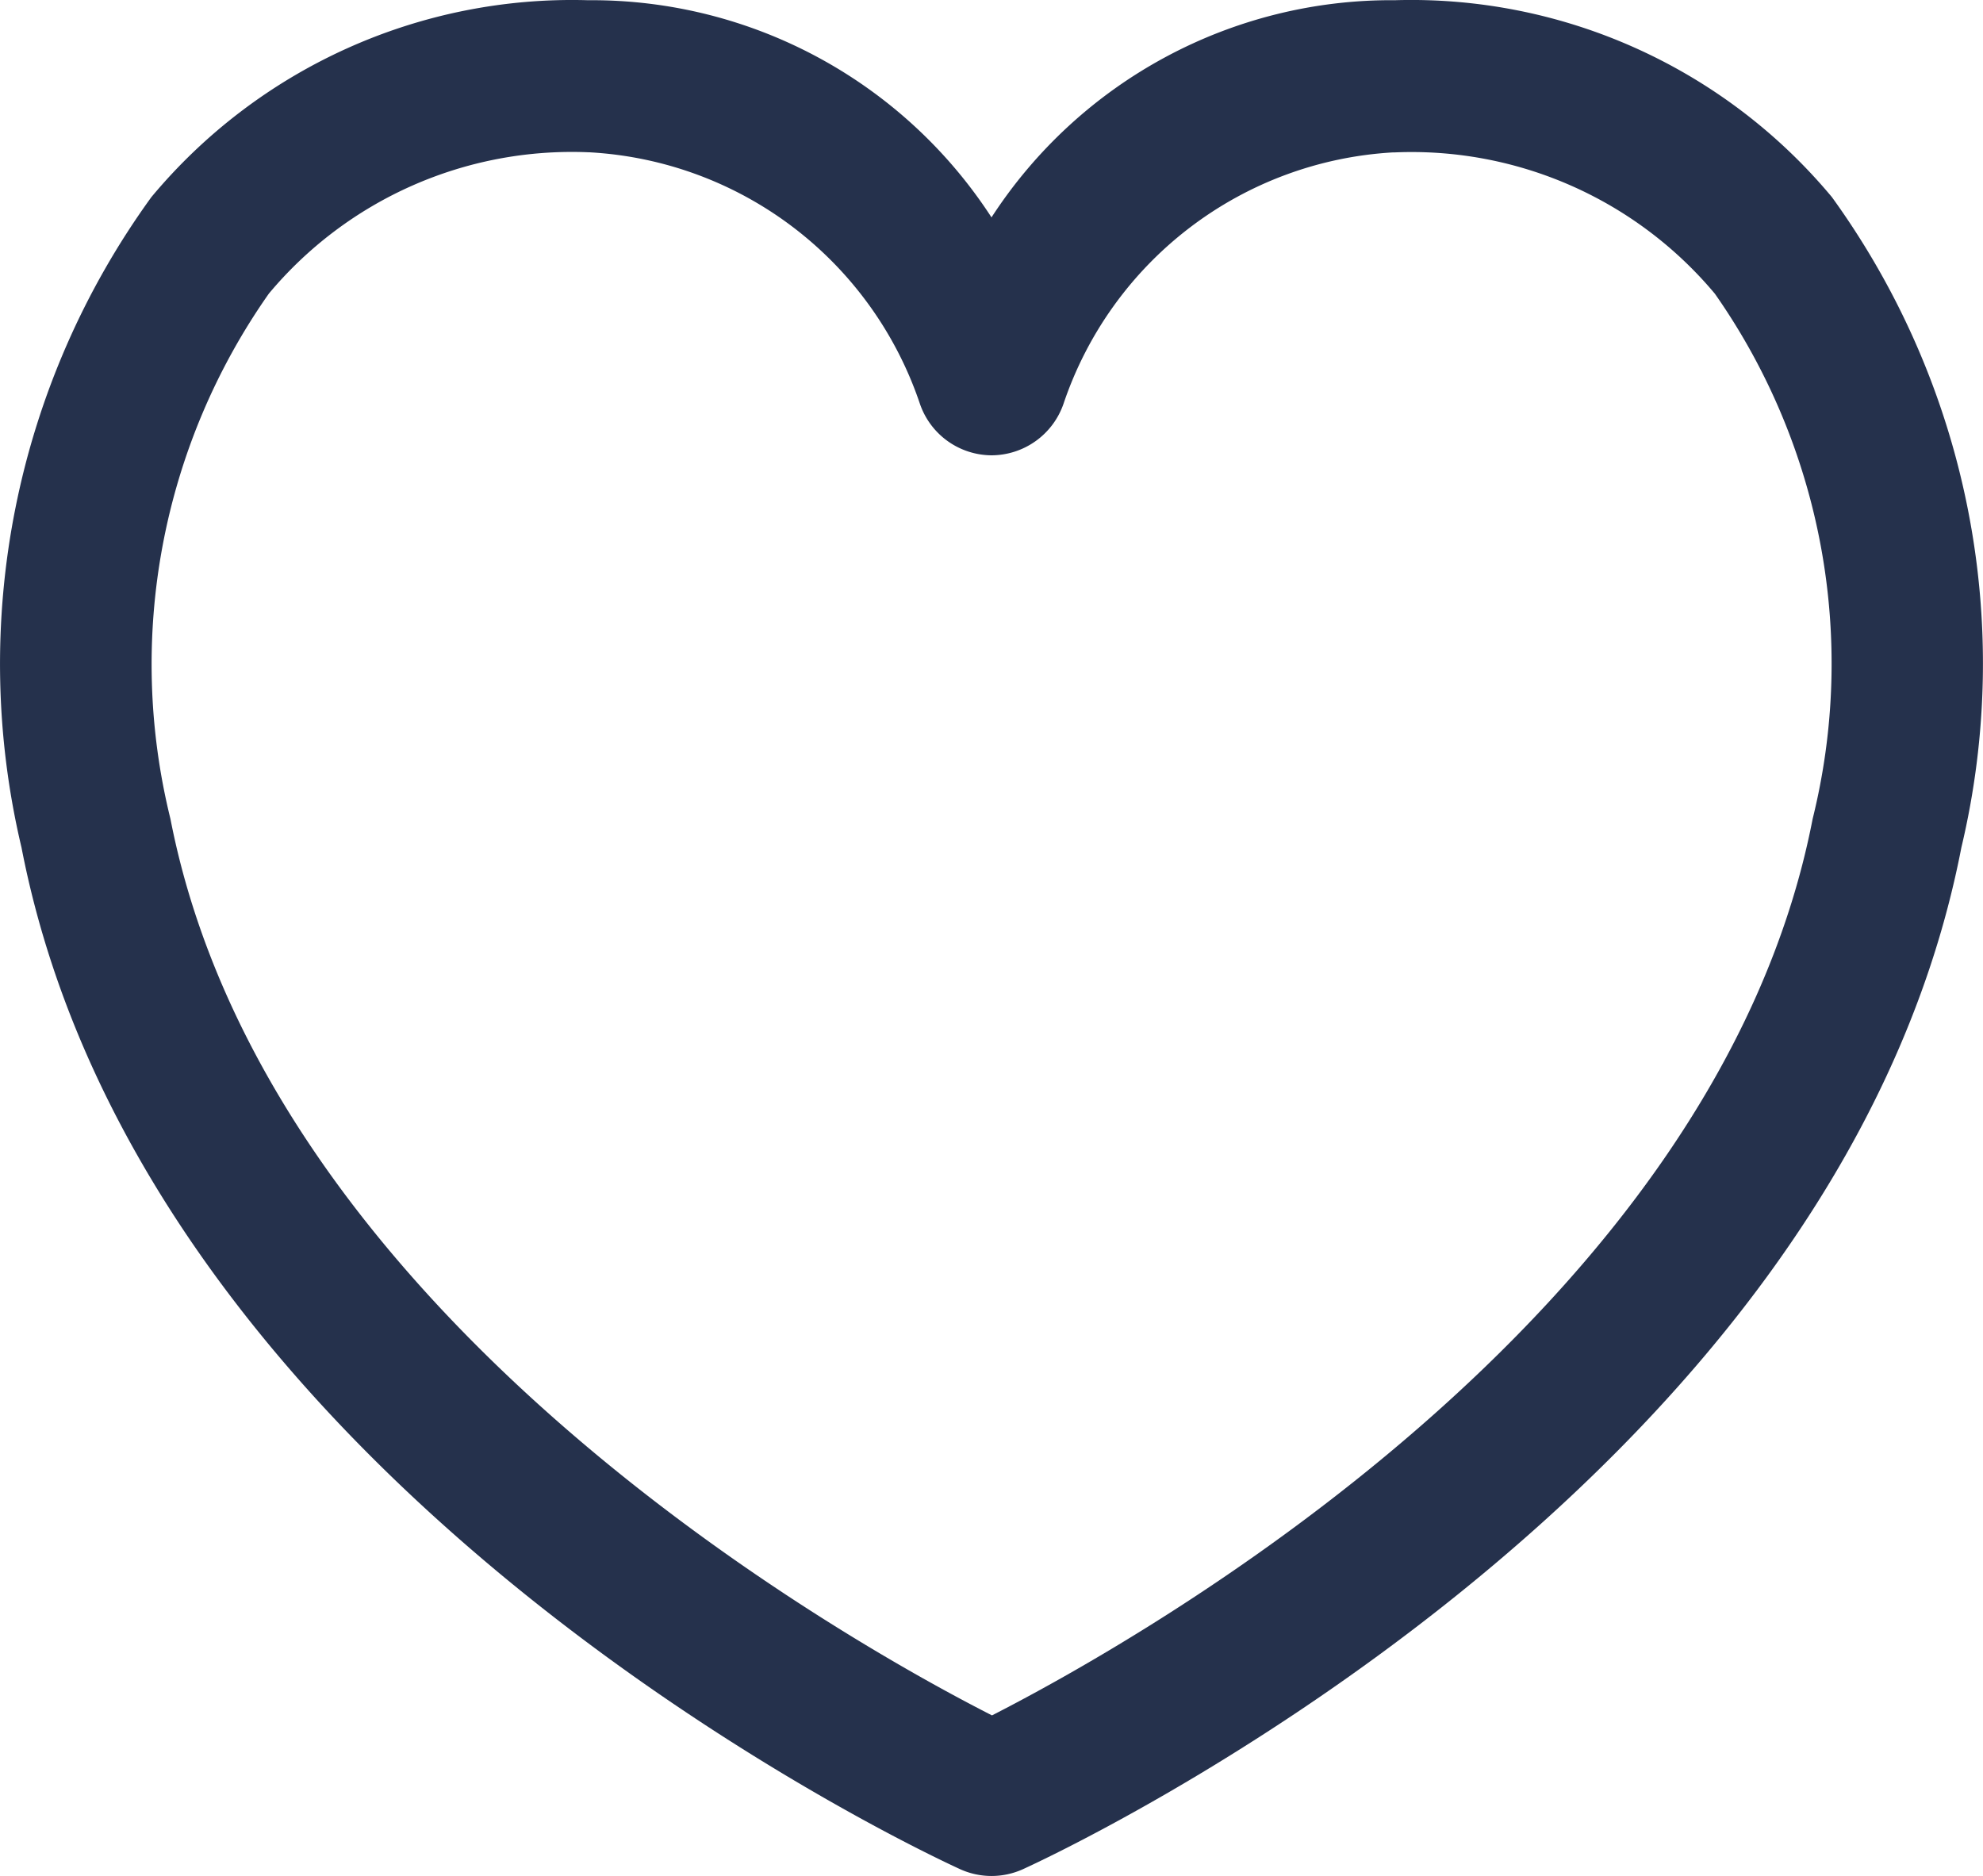 <svg xmlns="http://www.w3.org/2000/svg" width="28.846" height="27.289"><path d="M14.423 27.288a1.108 1.108 0 01-.459-.1c-.482-.22-11.833-5.484-13.651-14.859a11.572 11.572 0 011.889-9.462A7.964 7.964 0 018.544.003h.035a6.932 6.932 0 015.844 3.159A6.932 6.932 0 0120.296.003a7.964 7.964 0 016.352 2.864 11.573 11.573 0 011.883 9.463c-1.817 9.376-13.168 14.64-13.65 14.859a1.108 1.108 0 01-.458.099zM8.585 2.215H8.56a5.743 5.743 0 00-4.649 2.056 9.373 9.373 0 00-1.432 7.639c1.413 7.262 9.869 11.982 11.951 13.042 2.075-1.059 10.531-5.779 11.938-13.041a9.376 9.376 0 00-1.422-7.638 5.752 5.752 0 00-4.661-2.056h-.025a5.383 5.383 0 00-4.789 3.655 1.112 1.112 0 01-1.047.751 1.108 1.108 0 01-1.045-.757 5.385 5.385 0 00-4.793-3.65z" fill="#25314c"/></svg>